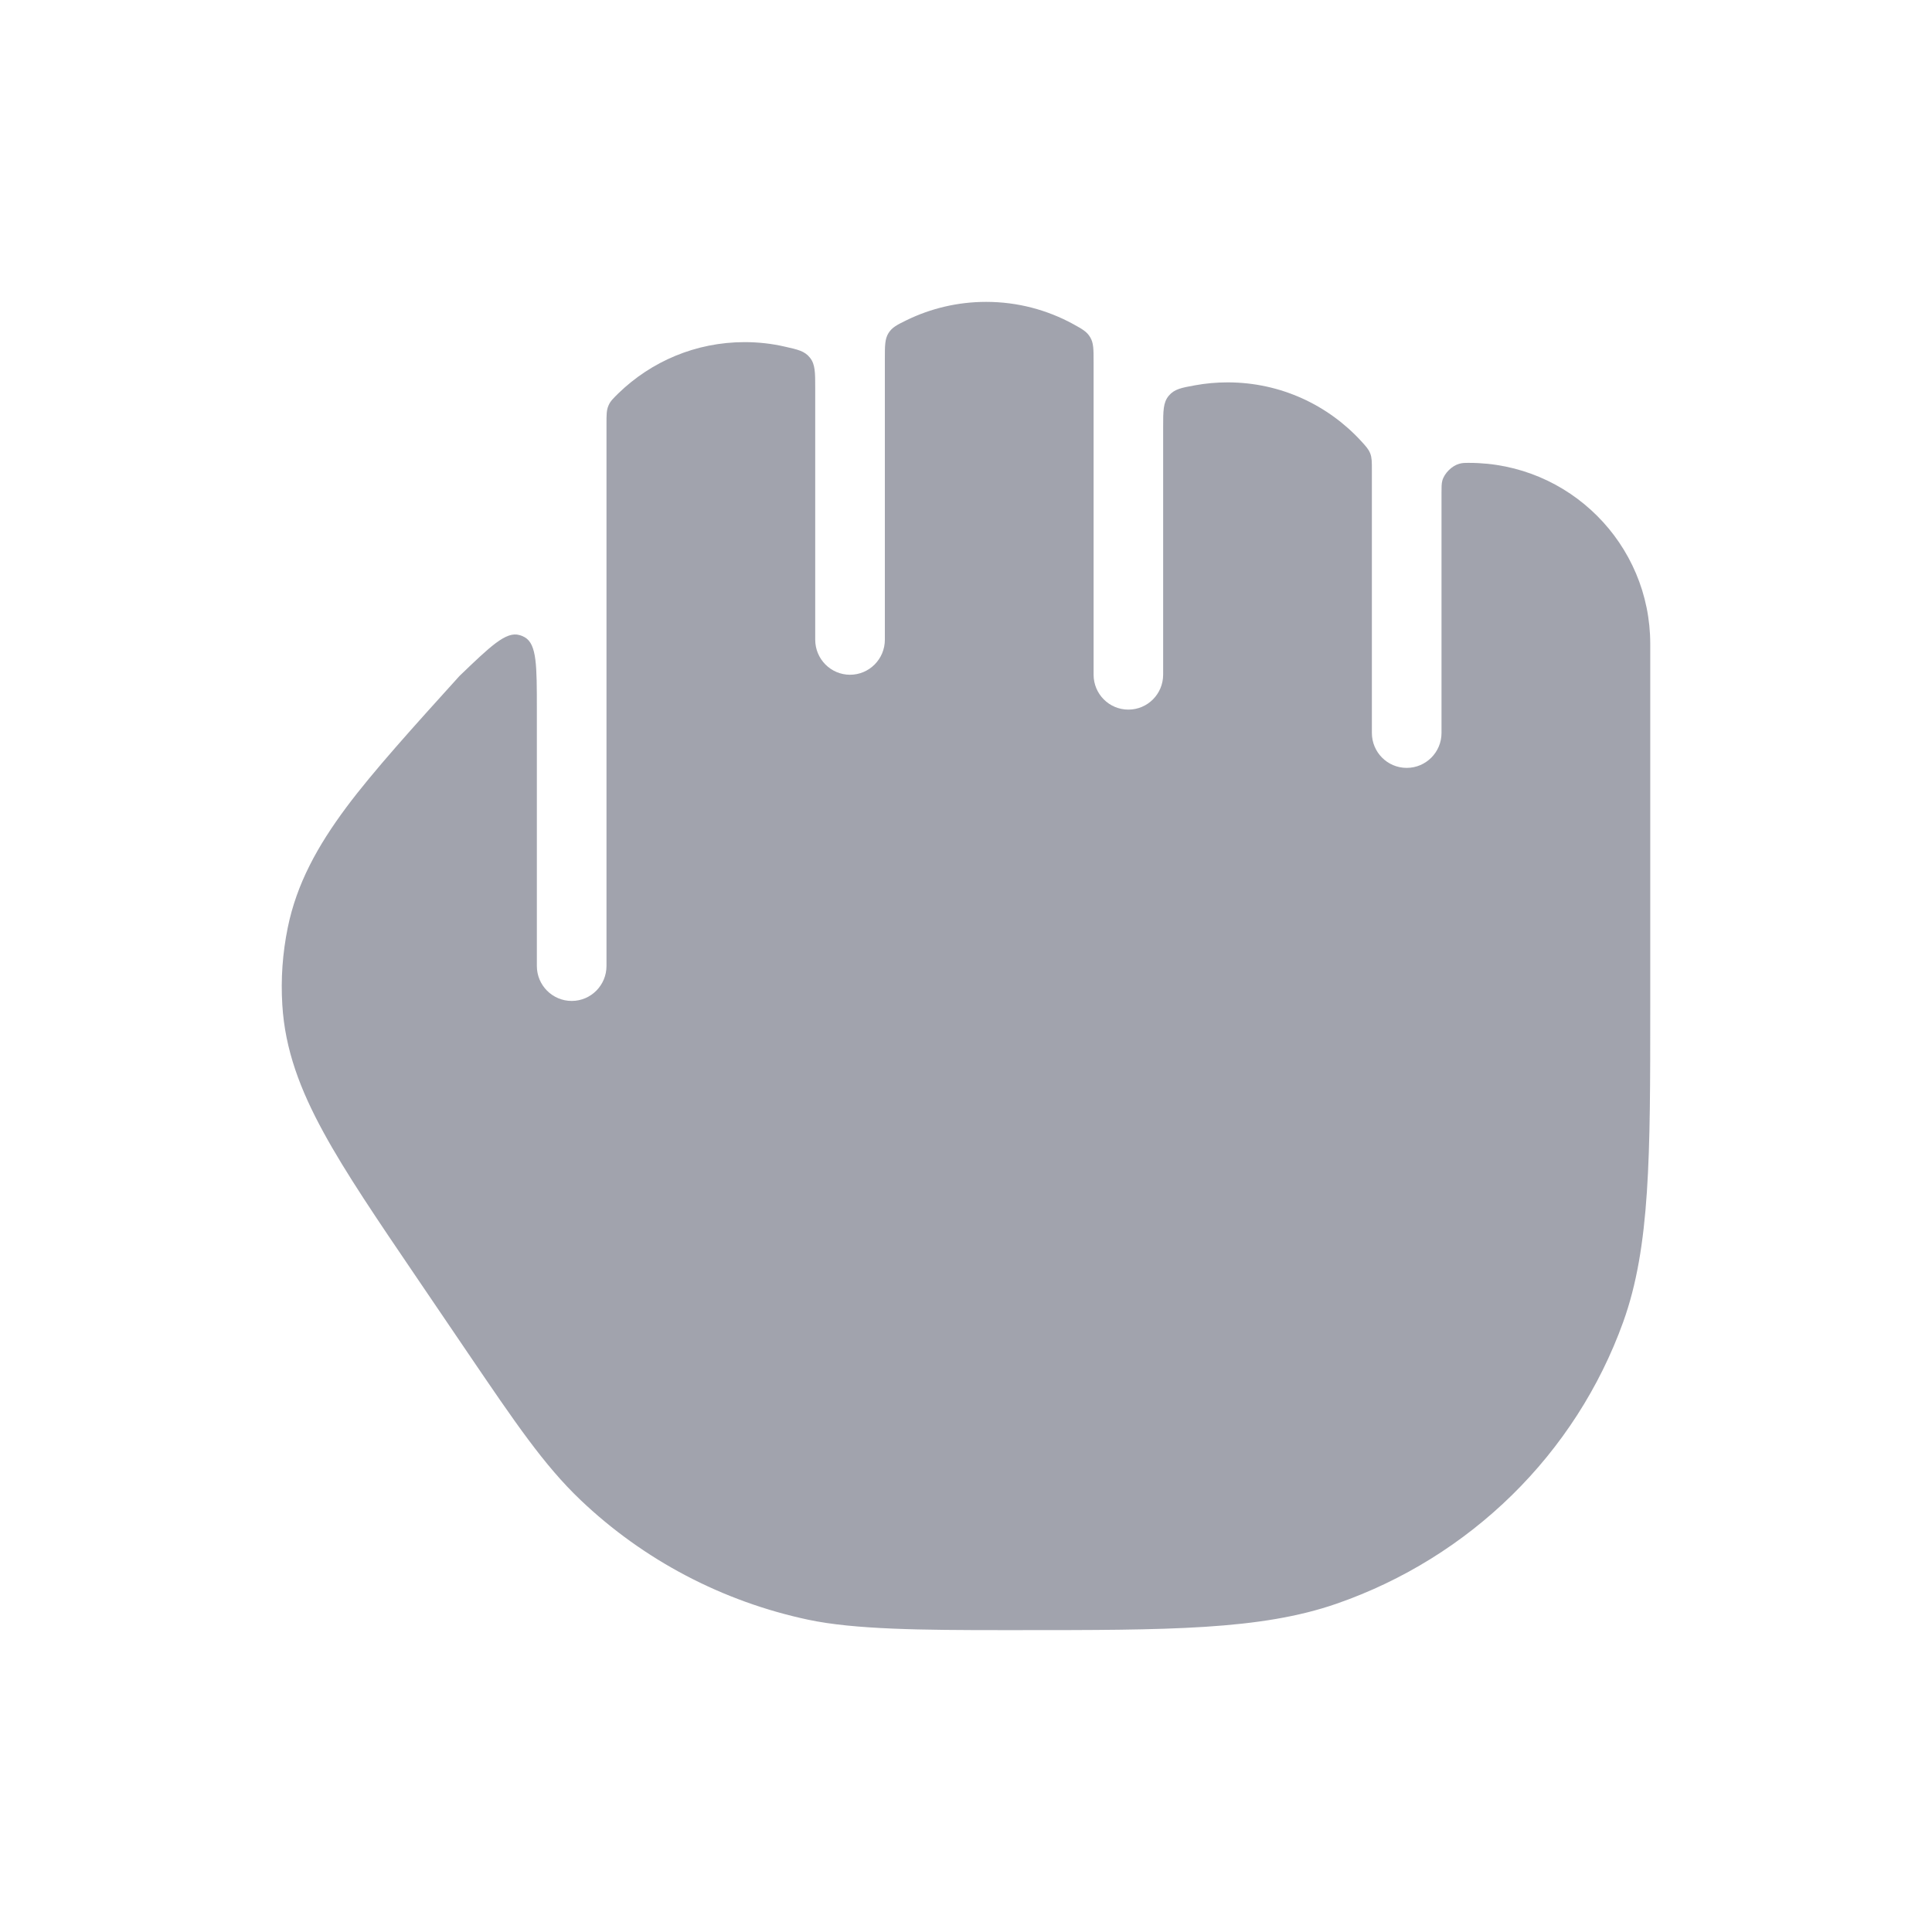 <svg width="24" height="24" viewBox="0 0 24 24" fill="none" xmlns="http://www.w3.org/2000/svg">
<path opacity="0.4" d="M10.559 8.382C10.798 8.382 10.992 8.187 10.992 7.947V4.453C10.992 4.292 10.992 4.211 11.037 4.138C11.083 4.065 11.144 4.035 11.267 3.975C11.564 3.831 11.898 3.75 12.25 3.75C12.641 3.75 13.009 3.85 13.33 4.025C13.444 4.088 13.501 4.119 13.543 4.19C13.585 4.261 13.585 4.338 13.585 4.491V8.381C13.585 8.621 13.778 8.815 14.017 8.815C14.256 8.815 14.449 8.621 14.449 8.381V5.31C14.449 5.103 14.449 5 14.519 4.916C14.589 4.833 14.675 4.817 14.847 4.786C14.978 4.762 15.112 4.75 15.25 4.75C15.909 4.75 16.501 5.033 16.913 5.484C16.972 5.549 17.002 5.582 17.022 5.634C17.042 5.686 17.042 5.738 17.042 5.842V9.105C17.042 9.345 17.236 9.539 17.474 9.539C17.713 9.539 17.907 9.345 17.907 9.105V6.121C17.907 6.047 17.907 6.01 17.917 5.971C17.942 5.879 18.036 5.786 18.128 5.761C18.167 5.75 18.195 5.75 18.25 5.75C19.493 5.75 20.5 6.757 20.5 8L20.5 12.512C20.5 14.358 20.5 15.488 20.164 16.422C19.573 18.062 18.262 19.346 16.603 19.922C15.657 20.25 14.513 20.25 12.627 20.25C12.566 20.25 12.505 20.25 12.444 20.25C11.46 20.25 10.616 20.243 10.041 20.121C8.976 19.895 7.995 19.38 7.211 18.633C6.761 18.205 6.4 17.673 5.812 16.807L5.176 15.87C4.689 15.153 4.293 14.57 4.018 14.065C3.731 13.54 3.54 13.04 3.507 12.482C3.487 12.162 3.51 11.841 3.574 11.526C3.685 10.978 3.945 10.509 4.302 10.029C4.635 9.582 5.147 9.017 5.707 8.398C6.093 8.027 6.286 7.841 6.452 7.889C6.476 7.895 6.499 7.905 6.52 7.917C6.669 8.004 6.669 8.272 6.669 8.808V12C6.669 12.24 6.863 12.434 7.102 12.434C7.34 12.434 7.534 12.24 7.534 12L7.534 5.265C7.534 5.152 7.534 5.096 7.558 5.04C7.581 4.984 7.616 4.951 7.684 4.884C8.089 4.492 8.641 4.25 9.25 4.25C9.422 4.25 9.589 4.269 9.749 4.306C9.914 4.343 9.996 4.361 10.062 4.444C10.127 4.526 10.127 4.625 10.127 4.825V7.947C10.127 8.187 10.321 8.382 10.559 8.382Z" fill="#141B34"/>
</svg>
